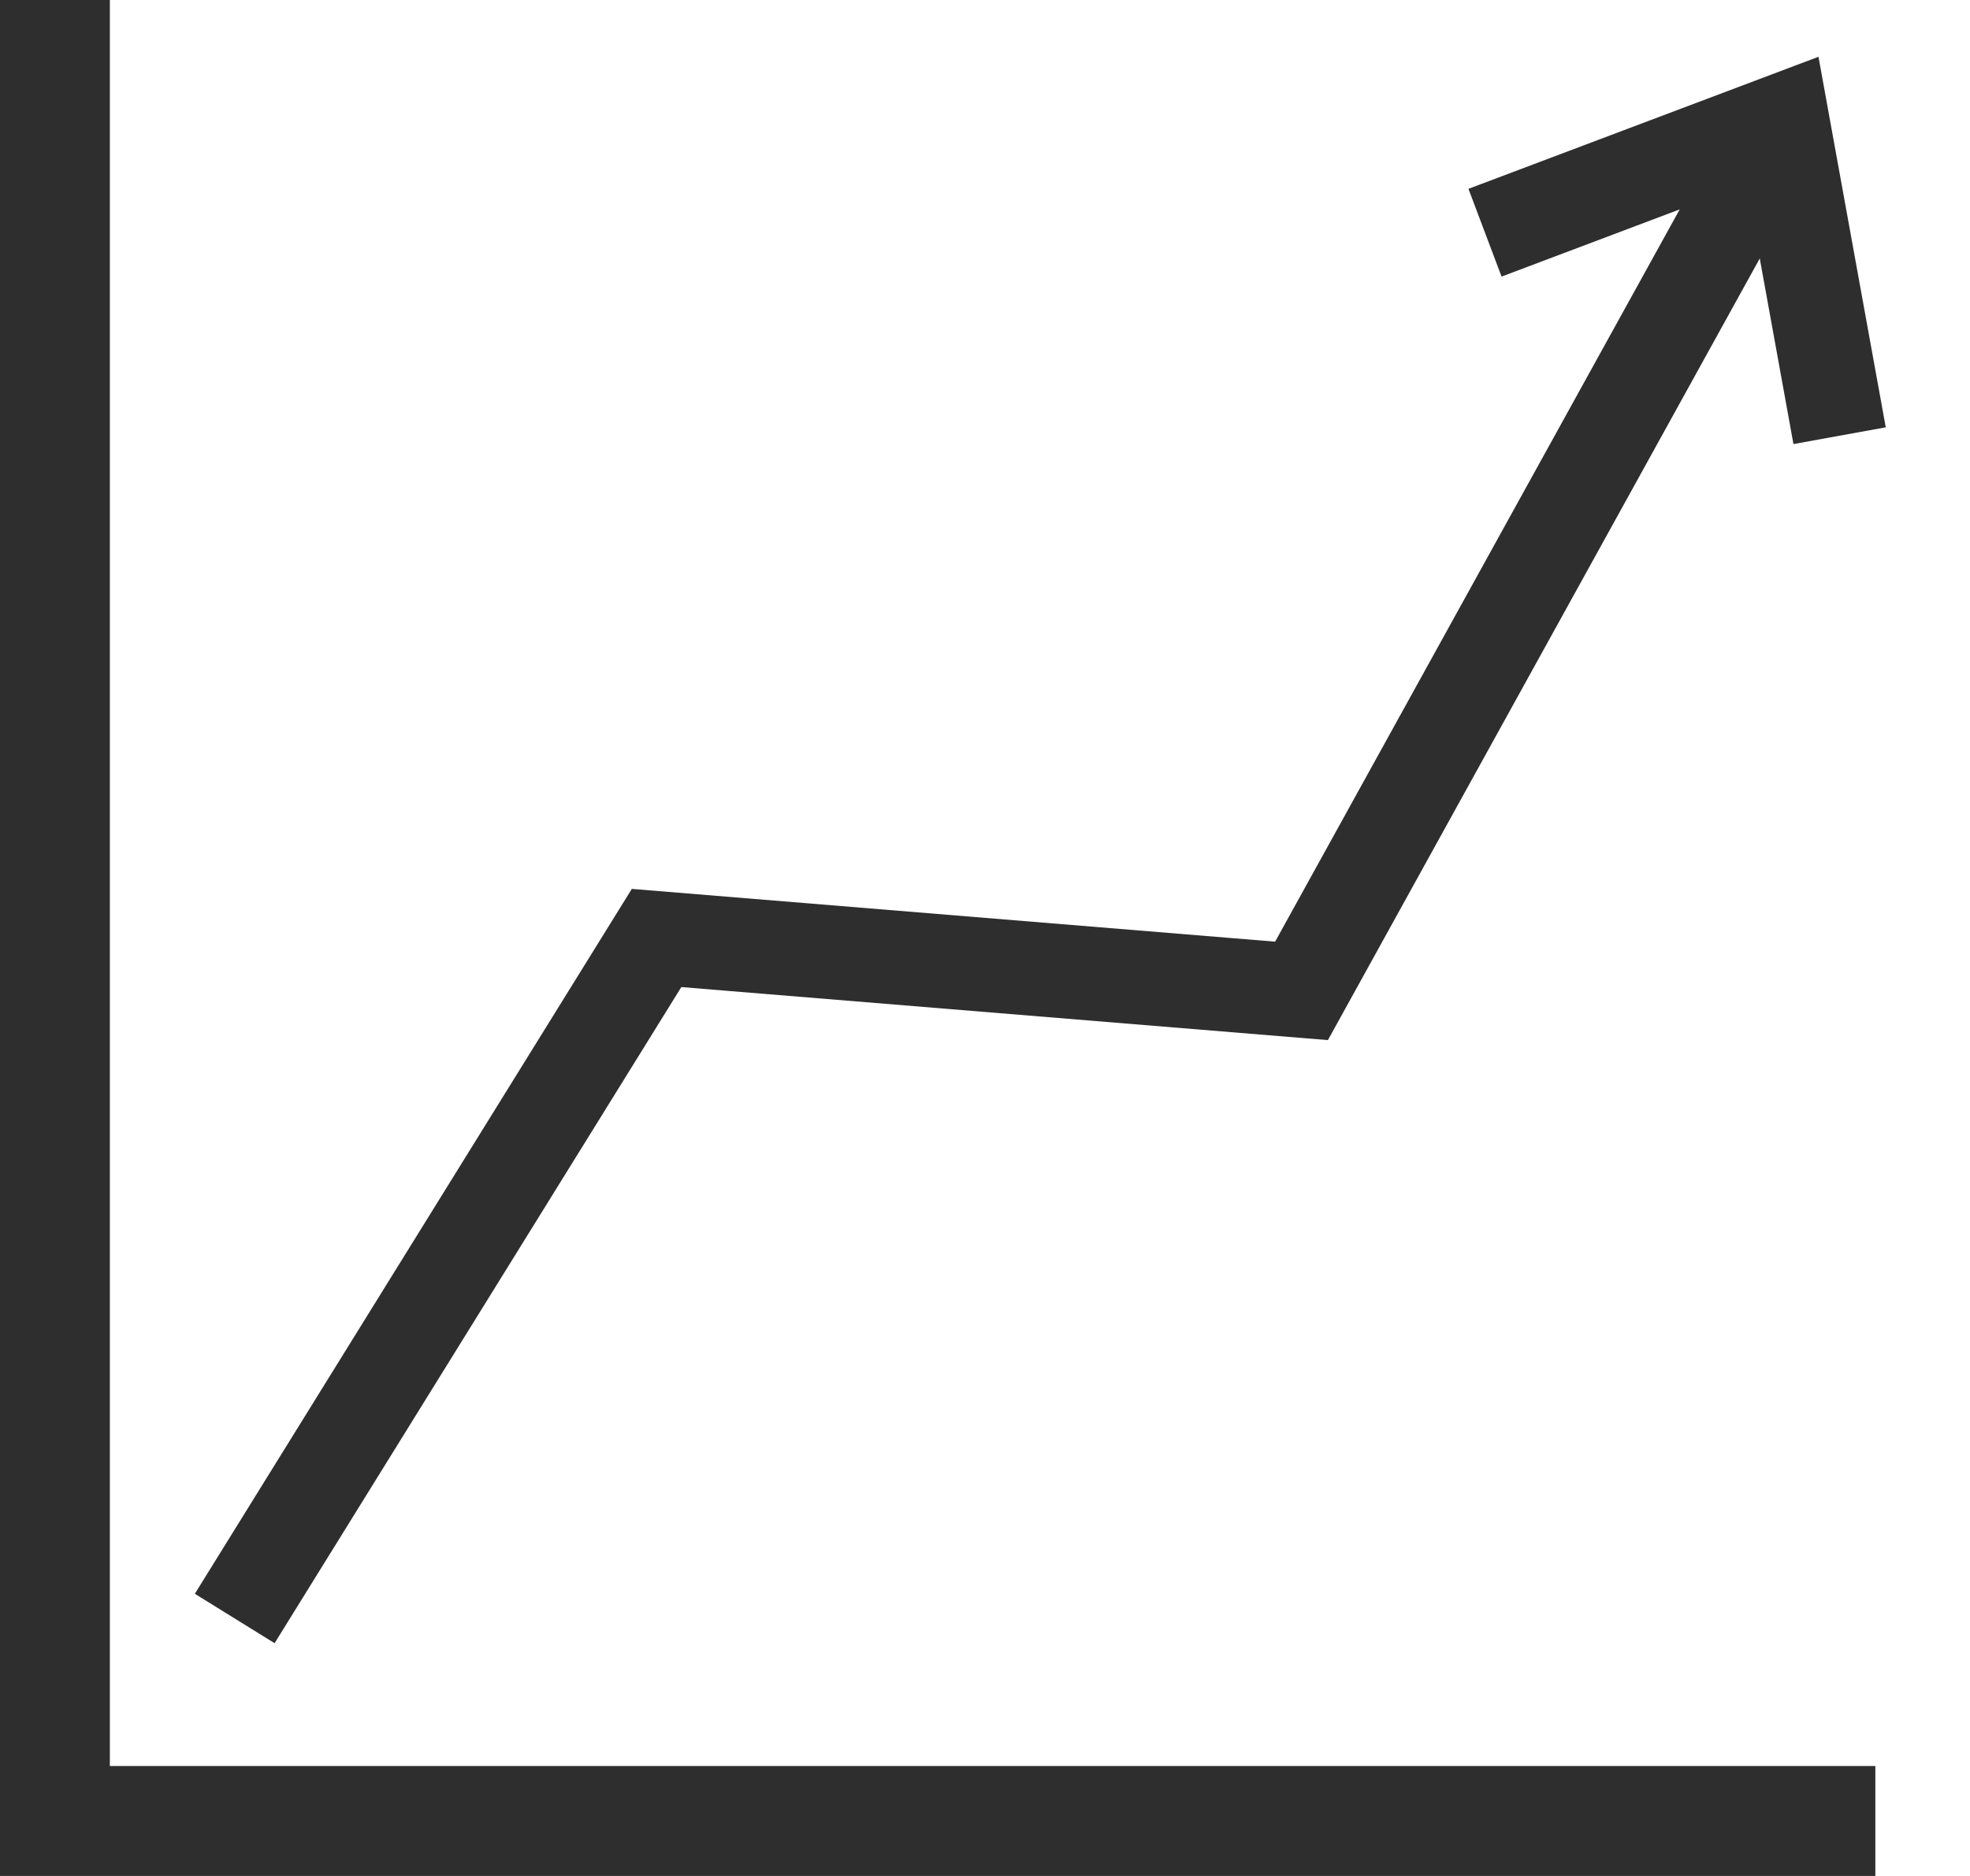 <svg width="21" height="20" viewBox="0 0 21 20" fill="none" xmlns="http://www.w3.org/2000/svg">
<path d="M16.399 18.828H15.228H11.714H10.542H5.857H2.343H1.171V0H0V20C0.254 20 20.483 20 19.991 20C19.991 16.875 19.991 18.828 19.991 18.828H16.399Z" fill="#2E2E2E"/>
<path d="M2.502 17.255L6.999 10L13.874 10.564L19 1.285" stroke="#2E2E2E"/>
<path d="M15.83 2.481L19 1.285L19.61 4.645" stroke="#2E2E2E"/>
</svg>

